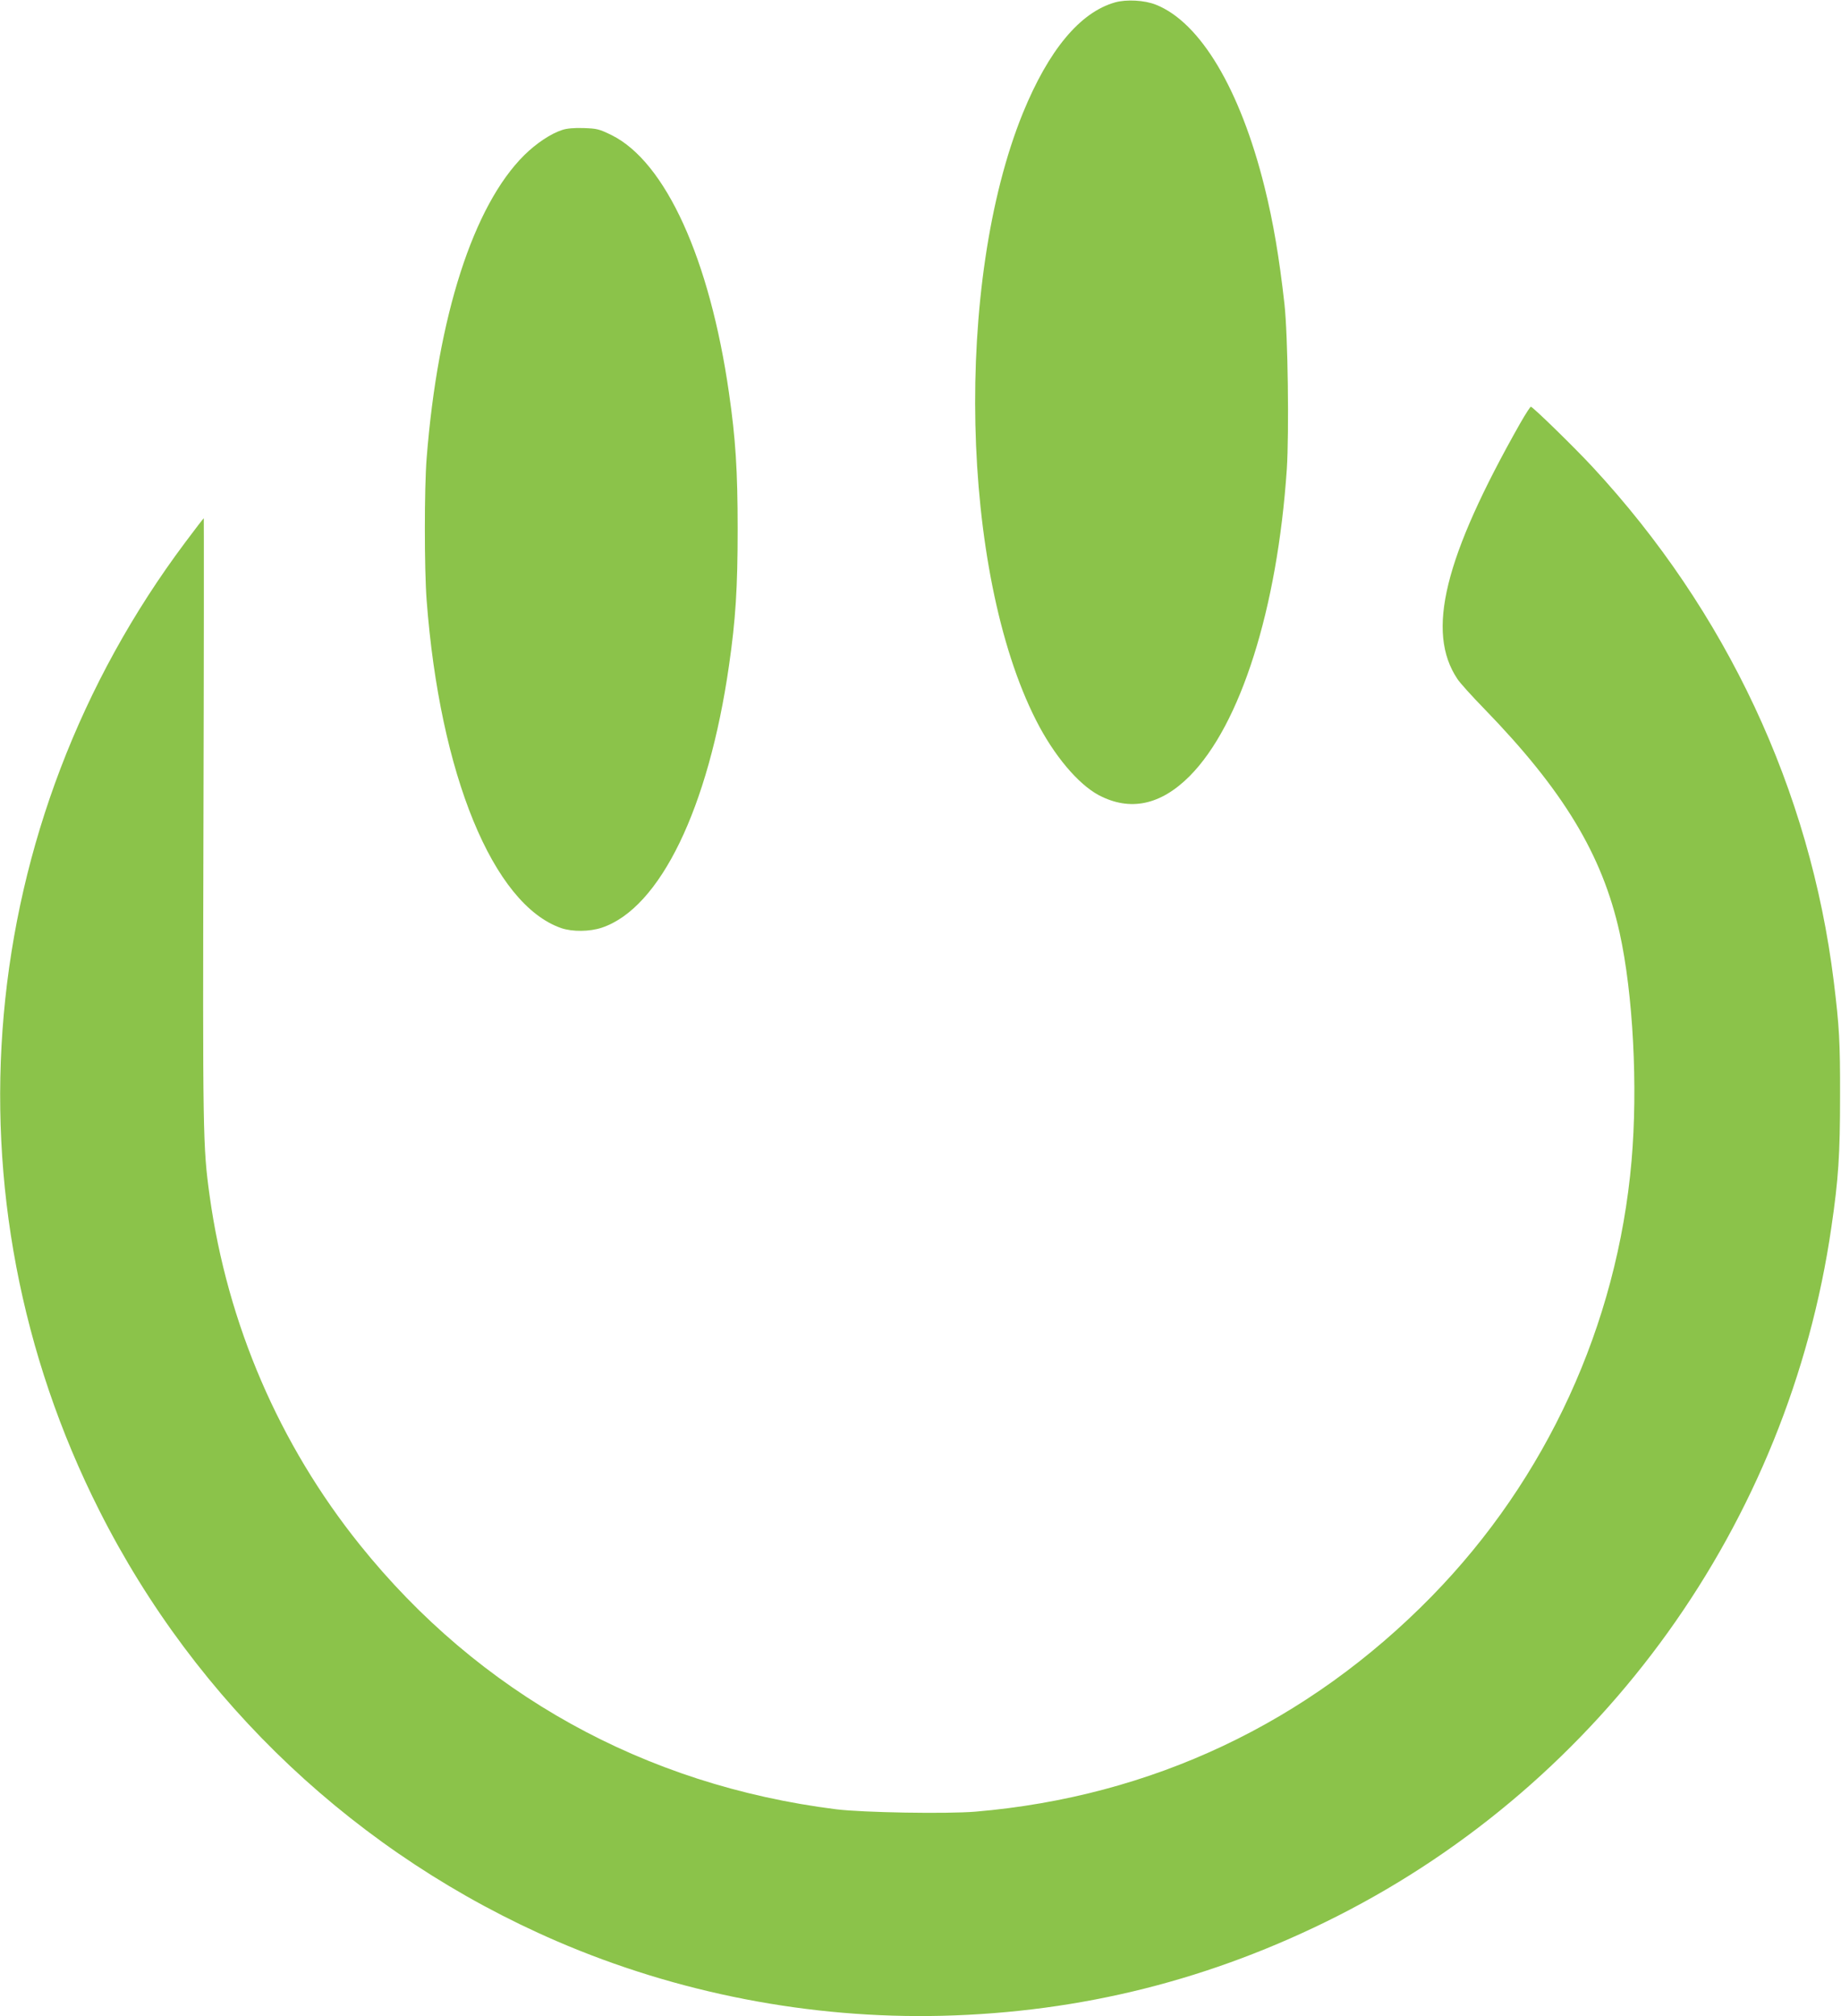 <?xml version="1.0" standalone="no"?>
<!DOCTYPE svg PUBLIC "-//W3C//DTD SVG 20010904//EN"
 "http://www.w3.org/TR/2001/REC-SVG-20010904/DTD/svg10.dtd">
<svg version="1.0" xmlns="http://www.w3.org/2000/svg"
 width="1169pt" height="1280pt" viewBox="0 0 1169 1280"
 preserveAspectRatio="xMidYMid meet">
<g transform="translate(0,1280) scale(0.1,-0.1)"
fill="#8bc34a" stroke="none">
<path d="M7081 12785 c-223 -63 -422 -302 -586 -703 -436 -1073 -396 -2912 84
-3855 113 -223 267 -405 398 -475 198 -104 392 -64 576 120 324 325 558 1063
618 1950 15 234 7 850 -15 1048 -33 295 -71 520 -127 745 -154 618 -407 1043
-689 1155 -72 29 -187 35 -259 15z"/>
<path d="M3570 11975 c-72 -23 -165 -85 -241 -160 -323 -320 -549 -1021 -620
-1925 -15 -189 -15 -703 0 -900 84 -1108 422 -1932 855 -2082 71 -24 181 -23
258 3 369 124 677 758 807 1664 42 290 55 493 55 865 0 372 -13 575 -55 865
-122 851 -403 1467 -745 1637 -80 39 -93 42 -177 45 -60 2 -108 -2 -137 -12z"/>
<path d="M9653 10113 c-483 -853 -599 -1324 -399 -1623 16 -25 93 -110 171
-190 502 -517 749 -926 859 -1420 86 -389 117 -979 76 -1450 -91 -1041 -540
-2019 -1269 -2764 -787 -804 -1778 -1272 -2897 -1367 -184 -15 -713 -6 -884
15 -1219 153 -2268 736 -3025 1679 -512 638 -841 1401 -954 2217 -43 312 -44
377 -39 2387 3 1052 3 1913 2 1913 -2 0 -55 -69 -117 -152 -1341 -1790 -1552
-4157 -546 -6148 617 -1223 1643 -2188 2904 -2733 767 -331 1610 -494 2445
-474 889 22 1715 230 2510 632 1691 856 2867 2495 3139 4375 45 306 55 462 55
830 1 347 -5 445 -40 730 -150 1214 -682 2349 -1531 3265 -113 122 -372 375
-392 383 -4 1 -34 -46 -68 -105z"/>
</g>
</svg>
